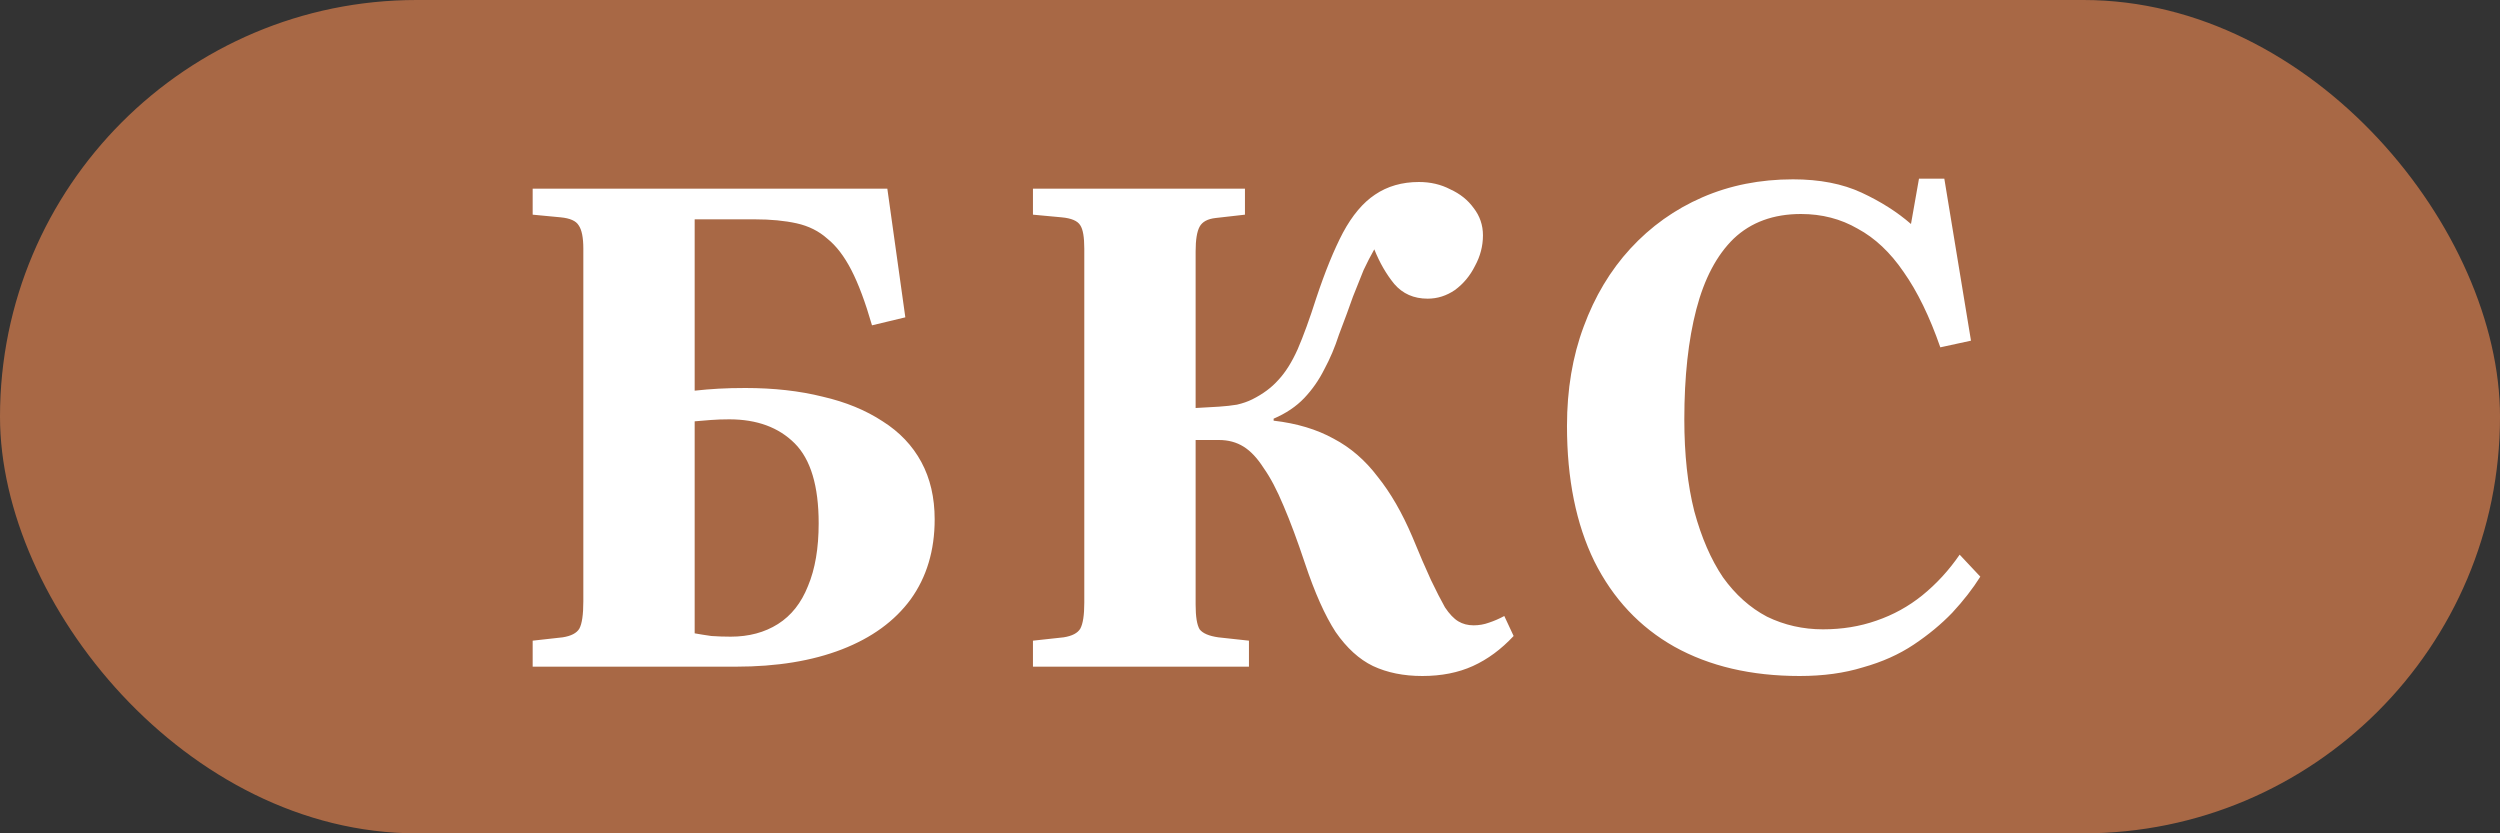 <?xml version="1.0" encoding="UTF-8"?> <svg xmlns="http://www.w3.org/2000/svg" width="180" height="60" viewBox="0 0 180 60" fill="none"><rect x="0" y="0" width="180" height="60" fill="#333333" stroke="none"/><rect width="180" height="60" rx="30" fill="#A86845"></rect><path d="M38.352 48V46.128L40.512 45.888C41.12 45.792 41.52 45.584 41.712 45.264C41.904 44.912 42 44.256 42 43.296V17.904C42 17.104 41.888 16.544 41.664 16.224C41.472 15.904 41.04 15.712 40.368 15.648L38.352 15.456V13.584H63.888L65.184 22.848L62.784 23.424C62.304 21.76 61.808 20.432 61.296 19.44C60.784 18.448 60.208 17.696 59.568 17.184C58.96 16.64 58.224 16.272 57.36 16.08C56.496 15.888 55.488 15.792 54.336 15.792H50.016V28.128C50.592 28.064 51.168 28.016 51.744 27.984C52.32 27.952 52.96 27.936 53.664 27.936C55.712 27.936 57.568 28.144 59.232 28.56C60.896 28.944 62.336 29.536 63.552 30.336C64.768 31.104 65.696 32.08 66.336 33.264C66.976 34.448 67.296 35.824 67.296 37.392C67.296 39.632 66.72 41.552 65.568 43.152C64.416 44.72 62.768 45.92 60.624 46.752C58.48 47.584 55.936 48 52.992 48H38.352ZM52.608 45.84C53.92 45.84 55.056 45.536 56.016 44.928C56.976 44.32 57.696 43.408 58.176 42.192C58.688 40.976 58.944 39.472 58.944 37.68C58.944 34.992 58.368 33.072 57.216 31.92C56.064 30.768 54.496 30.192 52.512 30.192C52.032 30.192 51.584 30.208 51.168 30.24C50.752 30.272 50.368 30.304 50.016 30.336V45.6C50.368 45.664 50.768 45.728 51.216 45.792C51.664 45.824 52.128 45.84 52.608 45.84ZM102.405 48.672C101.061 48.672 99.877 48.432 98.853 47.952C97.861 47.472 96.965 46.656 96.165 45.504C95.397 44.32 94.661 42.672 93.957 40.56C93.413 38.928 92.901 37.552 92.421 36.432C91.941 35.28 91.461 34.368 90.981 33.696C90.533 32.992 90.053 32.48 89.541 32.16C89.029 31.84 88.437 31.68 87.765 31.68H86.085V43.536C86.085 44.4 86.181 44.992 86.373 45.312C86.597 45.6 87.045 45.792 87.717 45.888L89.925 46.128V48H74.373V46.128L76.581 45.888C77.189 45.792 77.589 45.584 77.781 45.264C77.973 44.912 78.069 44.288 78.069 43.392V17.904C78.069 17.072 77.973 16.512 77.781 16.224C77.589 15.904 77.141 15.712 76.437 15.648L74.373 15.456V13.584H89.637V15.456L87.525 15.696C86.949 15.76 86.565 15.968 86.373 16.32C86.181 16.672 86.085 17.264 86.085 18.096V29.376C86.725 29.344 87.285 29.312 87.765 29.28C88.245 29.248 88.677 29.2 89.061 29.136C89.477 29.04 89.845 28.912 90.165 28.752C90.933 28.368 91.557 27.904 92.037 27.36C92.549 26.816 93.013 26.08 93.429 25.152C93.845 24.192 94.293 22.96 94.773 21.456C95.413 19.536 96.053 17.968 96.693 16.752C97.365 15.504 98.133 14.592 98.997 14.016C99.893 13.408 100.949 13.104 102.165 13.104C102.997 13.104 103.749 13.28 104.421 13.632C105.125 13.952 105.685 14.4 106.101 14.976C106.549 15.552 106.773 16.208 106.773 16.944C106.773 17.712 106.581 18.448 106.197 19.152C105.845 19.856 105.365 20.432 104.757 20.88C104.149 21.296 103.493 21.504 102.789 21.504C101.797 21.504 100.997 21.152 100.389 20.448C99.813 19.744 99.333 18.912 98.949 17.952C98.693 18.4 98.437 18.896 98.181 19.44C97.957 19.984 97.701 20.624 97.413 21.36C97.157 22.096 96.821 23.008 96.405 24.096C96.117 24.992 95.765 25.824 95.349 26.592C94.965 27.36 94.485 28.048 93.909 28.656C93.333 29.264 92.597 29.76 91.701 30.144V30.288C93.365 30.48 94.805 30.912 96.021 31.584C97.237 32.224 98.293 33.136 99.189 34.32C100.117 35.472 100.949 36.912 101.685 38.64C102.197 39.888 102.645 40.928 103.029 41.76C103.413 42.56 103.749 43.216 104.037 43.728C104.357 44.208 104.677 44.544 104.997 44.736C105.317 44.928 105.685 45.024 106.101 45.024C106.485 45.024 106.853 44.96 107.205 44.832C107.589 44.704 107.957 44.544 108.309 44.352L108.981 45.792C108.085 46.752 107.109 47.472 106.053 47.952C104.997 48.432 103.781 48.672 102.405 48.672ZM129.575 48.672C126.087 48.672 123.079 47.968 120.551 46.56C118.055 45.152 116.135 43.104 114.791 40.416C113.479 37.728 112.823 34.48 112.823 30.672C112.823 28.048 113.223 25.664 114.023 23.52C114.823 21.344 115.943 19.472 117.383 17.904C118.855 16.304 120.583 15.072 122.567 14.208C124.551 13.344 126.727 12.912 129.095 12.912C131.015 12.912 132.663 13.232 134.039 13.872C135.415 14.512 136.599 15.264 137.591 16.128L138.167 12.864H139.991L141.911 24.528L139.703 25.008C138.935 22.8 138.055 20.992 137.063 19.584C136.103 18.176 134.999 17.136 133.751 16.464C132.535 15.76 131.175 15.408 129.671 15.408C127.687 15.408 126.071 16 124.823 17.184C123.607 18.368 122.711 20.064 122.135 22.272C121.559 24.48 121.271 27.12 121.271 30.192C121.271 32.72 121.511 34.928 121.991 36.816C122.503 38.704 123.191 40.288 124.055 41.568C124.951 42.816 126.007 43.76 127.223 44.4C128.471 45.008 129.815 45.312 131.255 45.312C132.631 45.312 133.911 45.104 135.095 44.688C136.311 44.272 137.415 43.664 138.407 42.864C139.431 42.032 140.327 41.056 141.095 39.936L142.583 41.52C142.039 42.384 141.367 43.248 140.567 44.112C139.767 44.944 138.839 45.712 137.783 46.416C136.727 47.12 135.511 47.664 134.135 48.048C132.791 48.464 131.271 48.672 129.575 48.672Z" fill="white"></path></svg> 